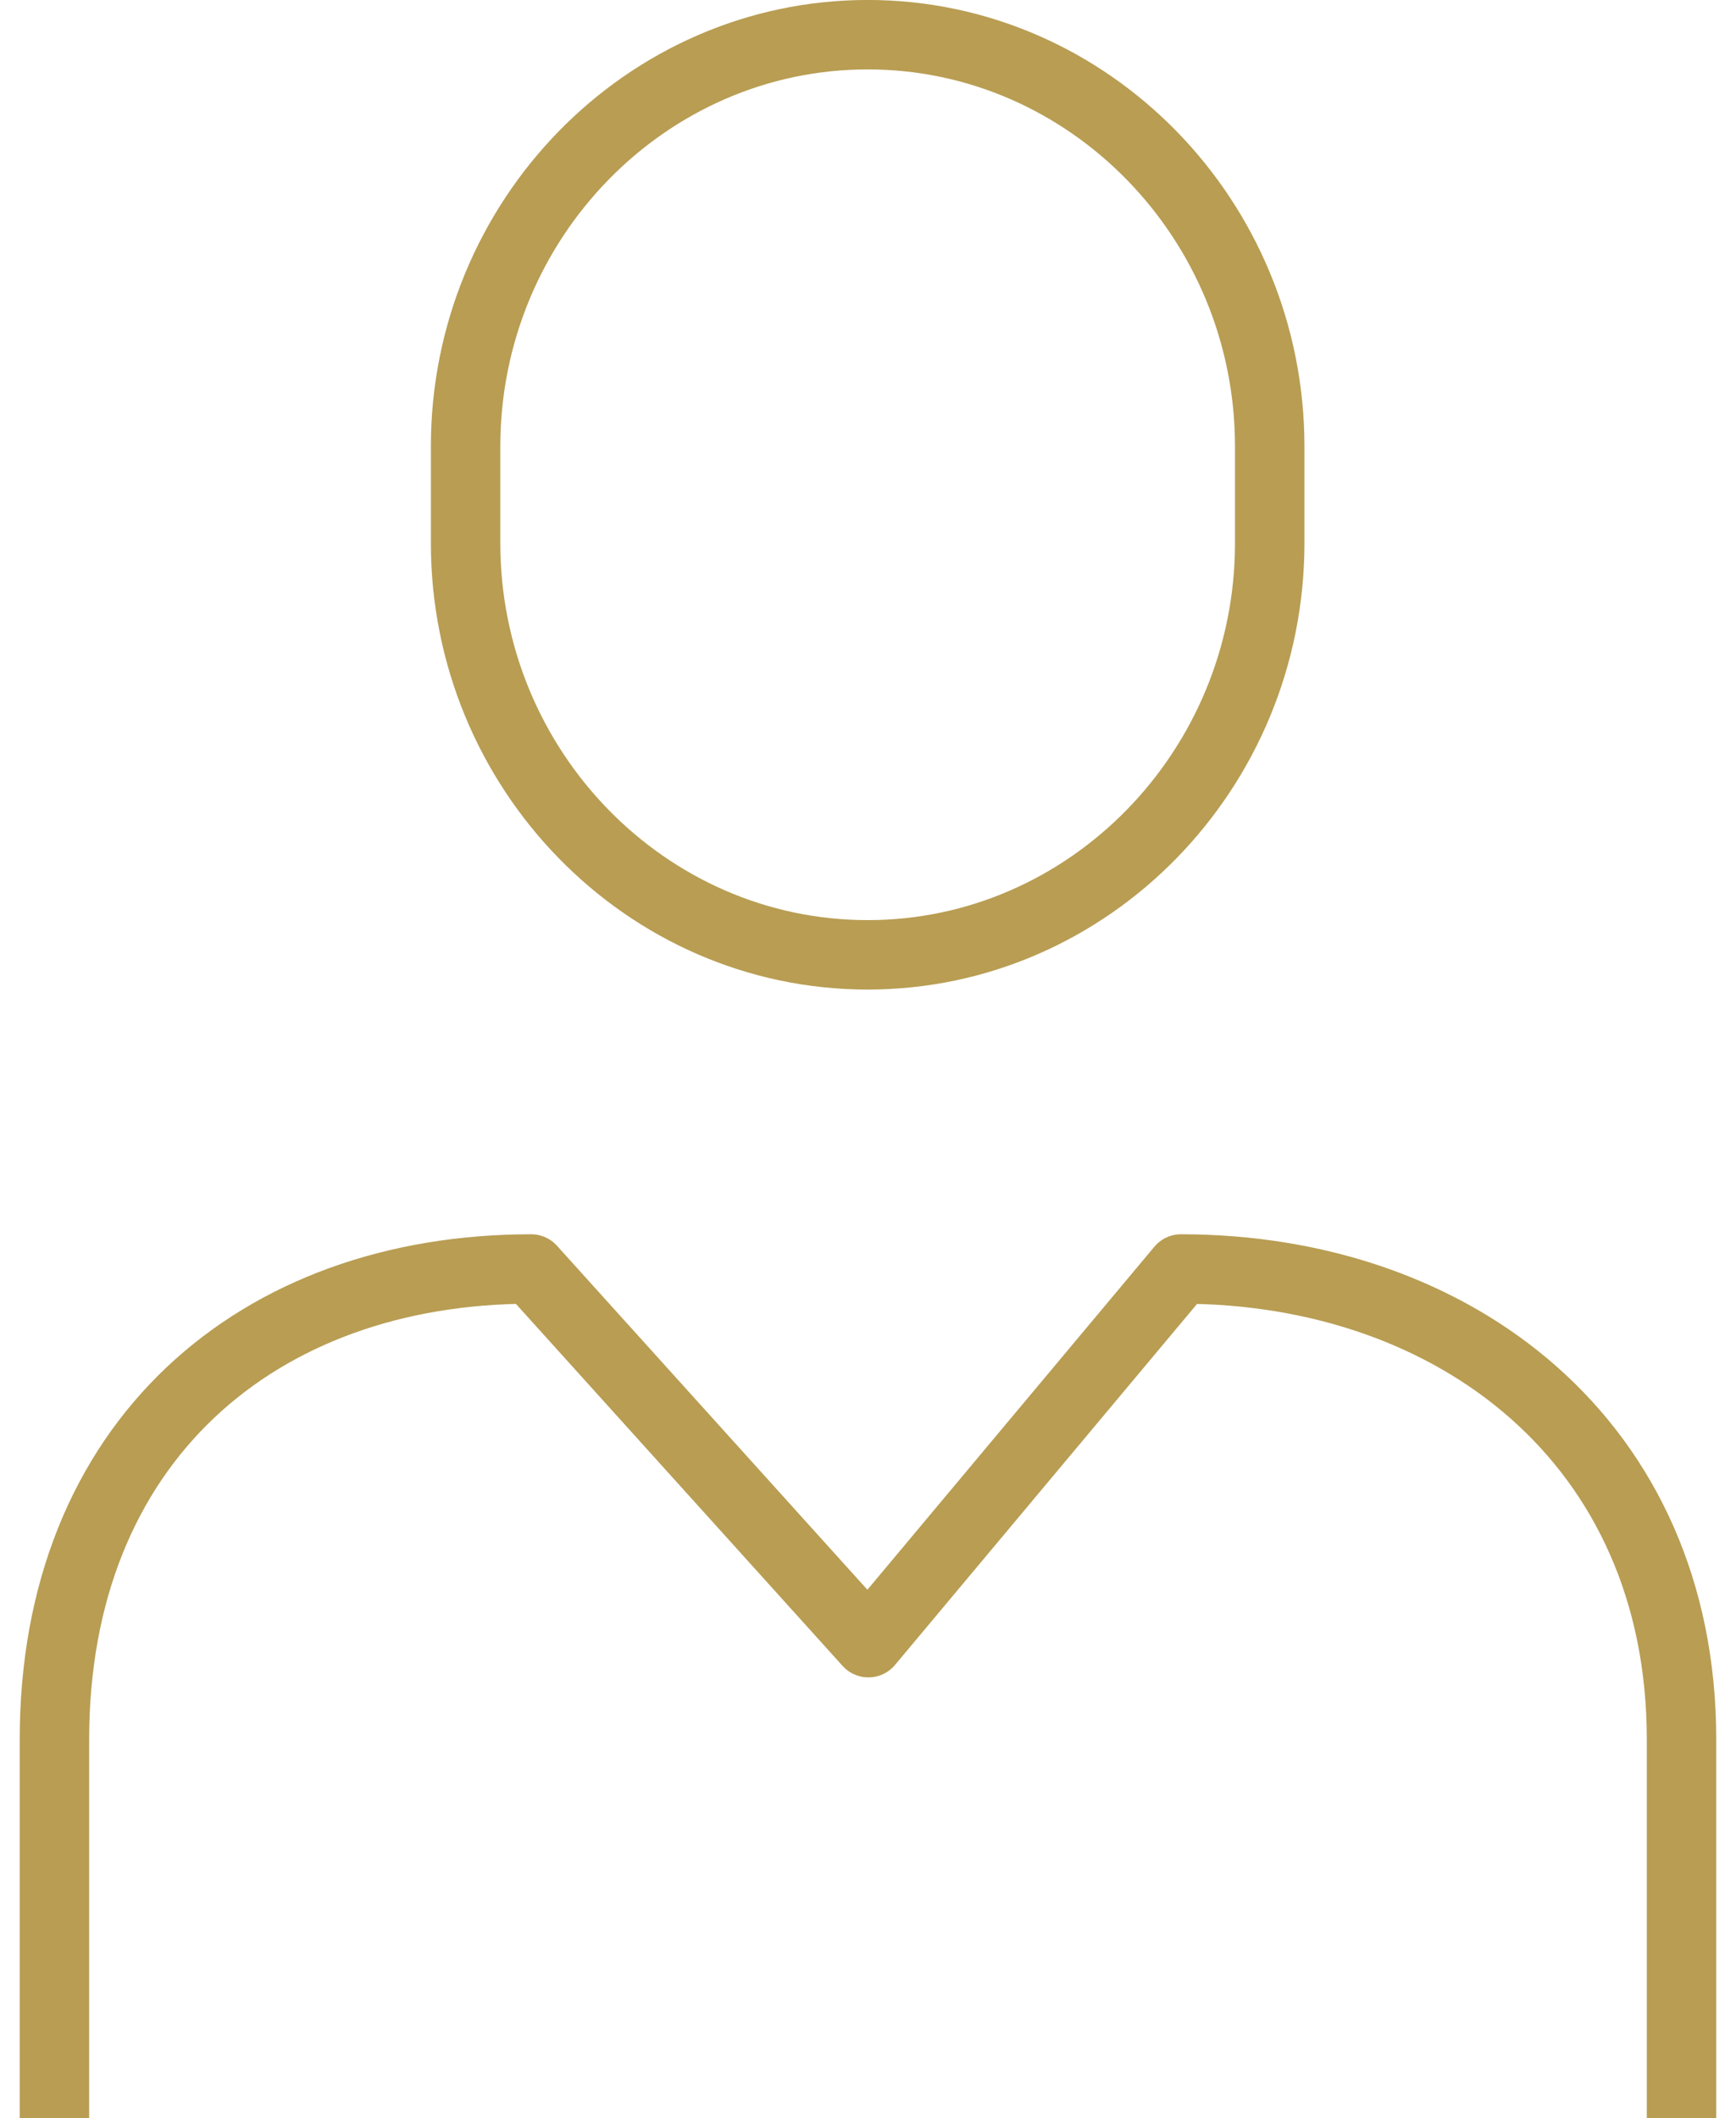 <svg width="50" height="61" viewBox="0 0 50 61" fill="none" xmlns="http://www.w3.org/2000/svg">
<path d="M1.568 61.001V50.096C1.568 41.548 7.405 36.548 15.299 36.548L25.011 47.31L34.015 36.548C41.908 36.548 48.431 41.548 48.431 50.096V61.001" stroke="#B89D53" stroke-width="2" stroke-linejoin="round"/>
<path d="M36.57 15.642C36.57 22.166 31.37 27.5 24.99 27.5C18.609 27.5 13.41 22.166 13.41 15.642V12.857C13.41 6.332 18.609 0.999 24.99 0.999C31.37 0.999 36.57 6.332 36.57 12.857V15.642Z" stroke="#B89D53" stroke-width="2" stroke-miterlimit="10"/>
</svg>
